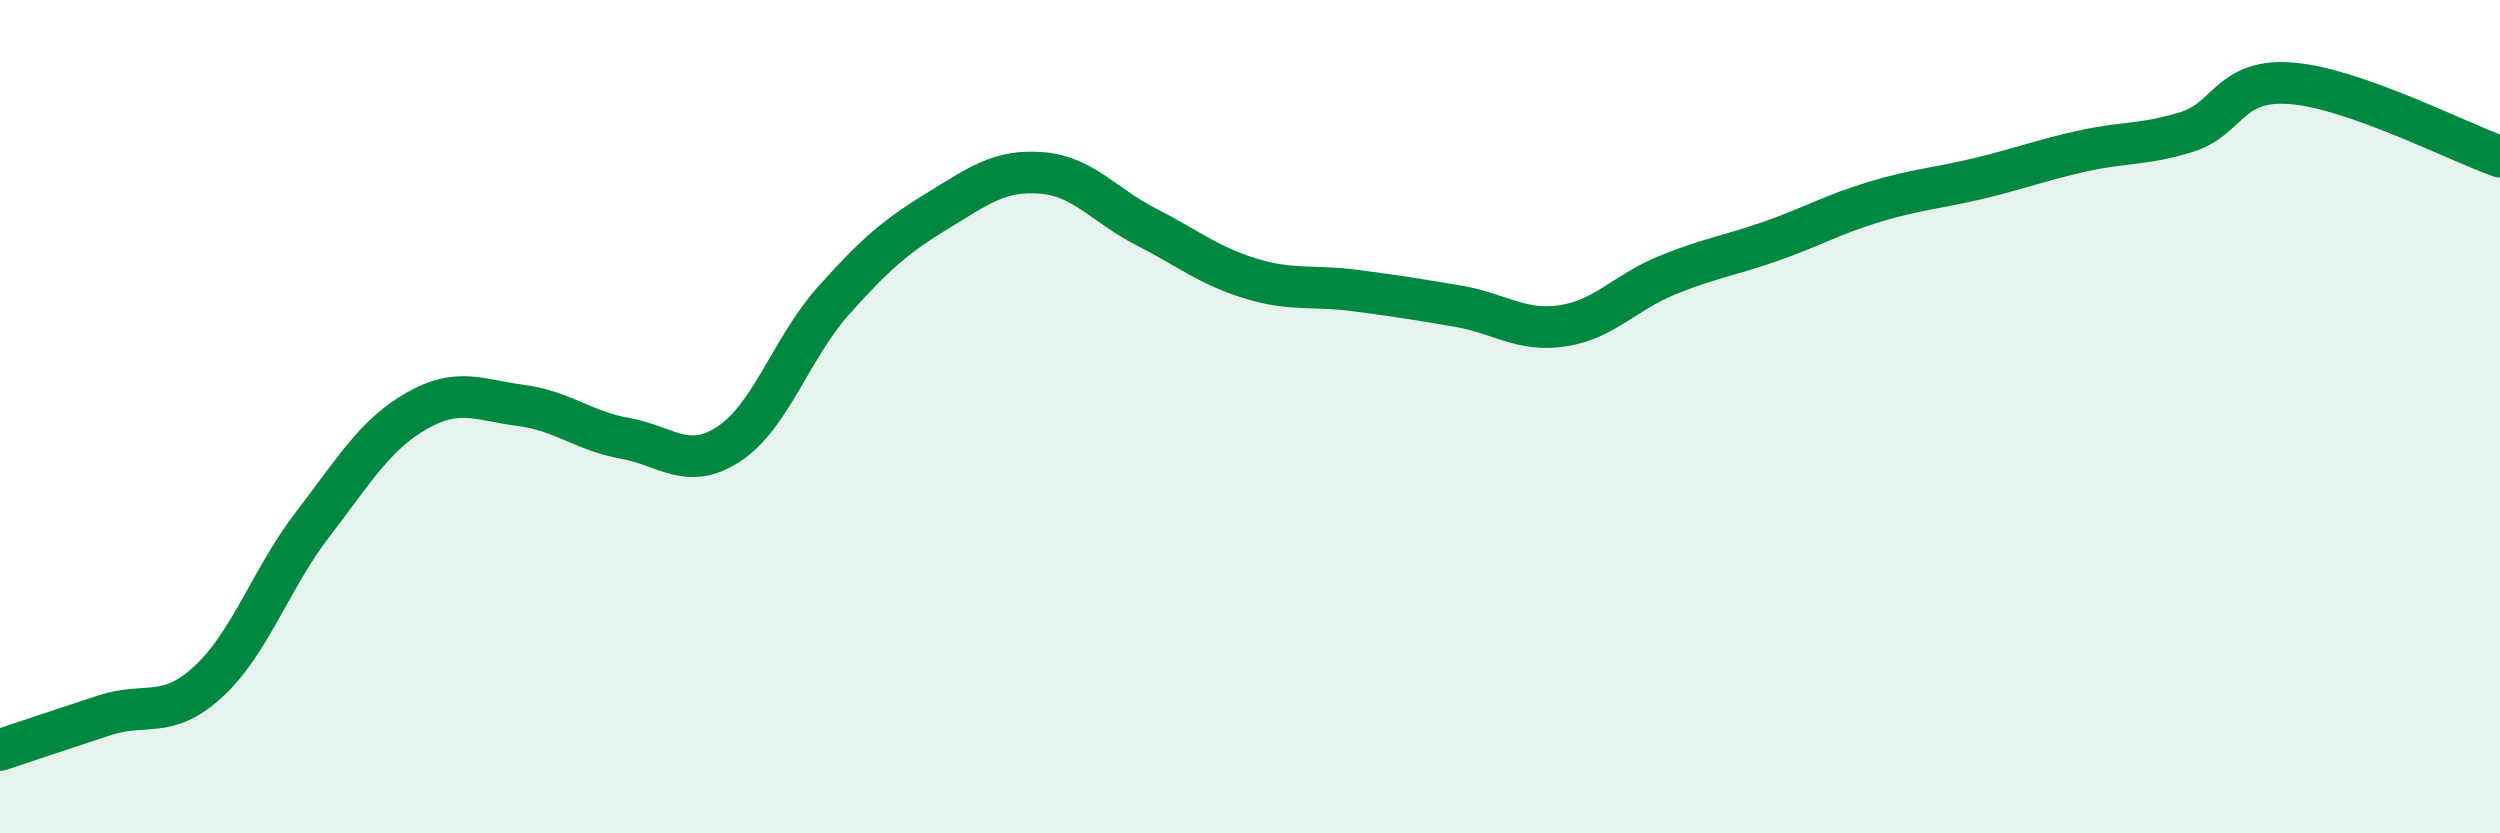 
    <svg width="60" height="20" viewBox="0 0 60 20" xmlns="http://www.w3.org/2000/svg">
      <path
        d="M 0,18 C 0.5,17.83 1.5,17.5 2.5,17.17 C 3.5,16.84 4,17.28 5,16.36 C 6,15.44 6.5,13.89 7.5,12.59 C 8.5,11.29 9,10.43 10,9.86 C 11,9.29 11.5,9.6 12.5,9.73 C 13.5,9.86 14,10.34 15,10.52 C 16,10.7 16.5,11.31 17.5,10.65 C 18.5,9.99 19,8.34 20,7.22 C 21,6.1 21.5,5.67 22.5,5.06 C 23.5,4.45 24,4.07 25,4.15 C 26,4.23 26.5,4.93 27.5,5.44 C 28.5,5.95 29,6.37 30,6.68 C 31,6.99 31.5,6.84 32.5,6.97 C 33.5,7.1 34,7.18 35,7.35 C 36,7.52 36.5,7.97 37.5,7.82 C 38.5,7.67 39,7.02 40,6.61 C 41,6.2 41.5,6.14 42.5,5.79 C 43.5,5.44 44,5.14 45,4.84 C 46,4.54 46.5,4.52 47.5,4.28 C 48.5,4.04 49,3.84 50,3.62 C 51,3.4 51.5,3.48 52.5,3.16 C 53.5,2.84 53.5,1.88 55,2 C 56.5,2.12 59,3.41 60,3.76L60 20L0 20Z"
        fill="#008740"
        opacity="0.1"
        stroke-linecap="round"
        stroke-linejoin="round"
      />
      <path
        d="M 0,18 C 0.5,17.83 1.5,17.5 2.5,17.17 C 3.5,16.84 4,17.28 5,16.36 C 6,15.44 6.5,13.89 7.5,12.59 C 8.5,11.29 9,10.43 10,9.86 C 11,9.29 11.5,9.6 12.5,9.73 C 13.5,9.86 14,10.34 15,10.52 C 16,10.7 16.5,11.31 17.5,10.65 C 18.5,9.99 19,8.34 20,7.22 C 21,6.1 21.5,5.67 22.5,5.06 C 23.5,4.45 24,4.07 25,4.15 C 26,4.23 26.5,4.93 27.5,5.44 C 28.5,5.95 29,6.37 30,6.68 C 31,6.99 31.5,6.84 32.5,6.97 C 33.5,7.1 34,7.18 35,7.35 C 36,7.52 36.5,7.97 37.5,7.82 C 38.5,7.67 39,7.02 40,6.61 C 41,6.2 41.5,6.14 42.5,5.79 C 43.5,5.44 44,5.14 45,4.84 C 46,4.54 46.5,4.52 47.5,4.28 C 48.5,4.04 49,3.84 50,3.62 C 51,3.4 51.5,3.48 52.5,3.16 C 53.5,2.84 53.5,1.88 55,2 C 56.5,2.12 59,3.41 60,3.76"
        stroke="#008740"
        stroke-width="1"
        fill="none"
        stroke-linecap="round"
        stroke-linejoin="round"
      />
    </svg>
  